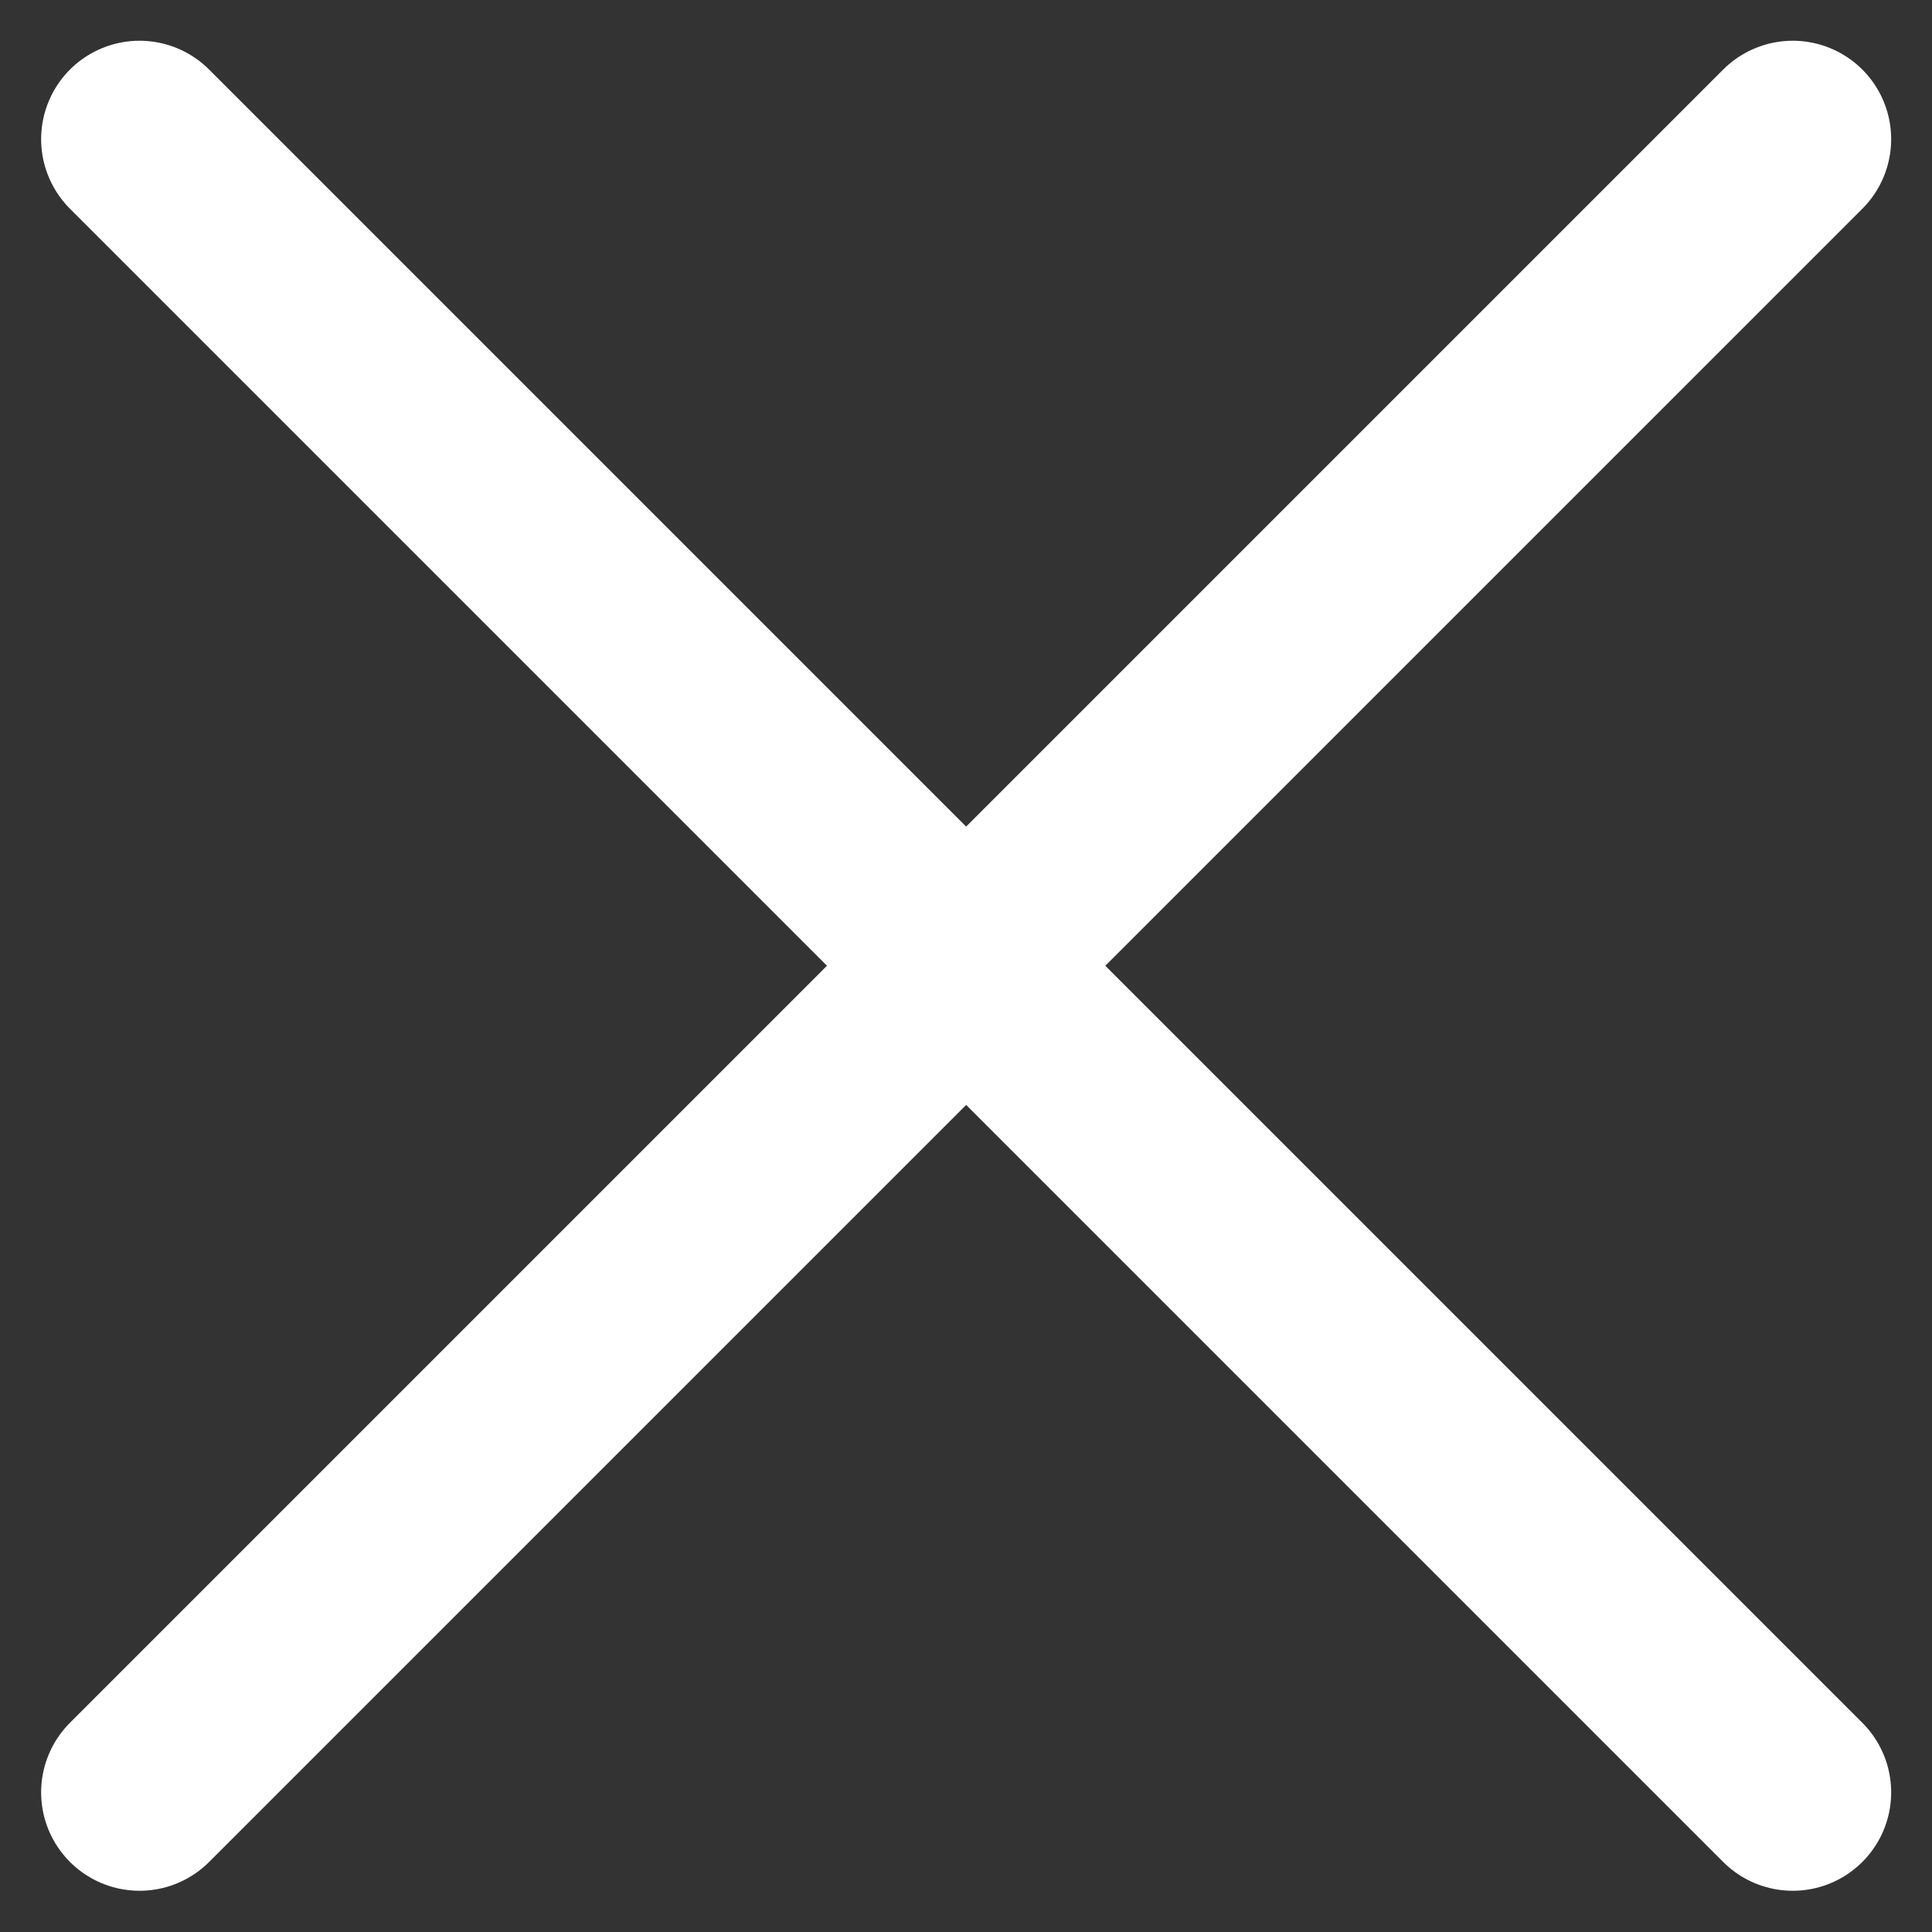 <svg xmlns="http://www.w3.org/2000/svg" width="19.633" height="19.633" viewBox="0 0 19.633 19.633">
  <rect x="0" y="0" width="19.633" height="19.633" fill="#333333" stroke="none"/>
  <g id="_10_-_Action_cancel_circle_close_delete_exit_remove_button_x_icon" data-name="10 - Action, cancel, circle, close, delete, exit, remove, button, x icon" transform="translate(-9.43 -9.43)">
    <g id="_10_-_Action_cancel_circle_close_delete_exit_remove_button_x_icon-2" data-name="10 - Action, cancel, circle, close, delete, exit, remove, button, x icon" transform="translate(10.844 10.844)">
      <path id="Path" d="M24.733,7.929l-16.8,16.8m16.8,0-16.8-16.8" transform="translate(-7.929 -7.929)" fill="none" stroke="#fff" stroke-linecap="round" stroke-linejoin="round" stroke-width="2" fill-rule="evenodd"/>
    </g>
  </g>
</svg>